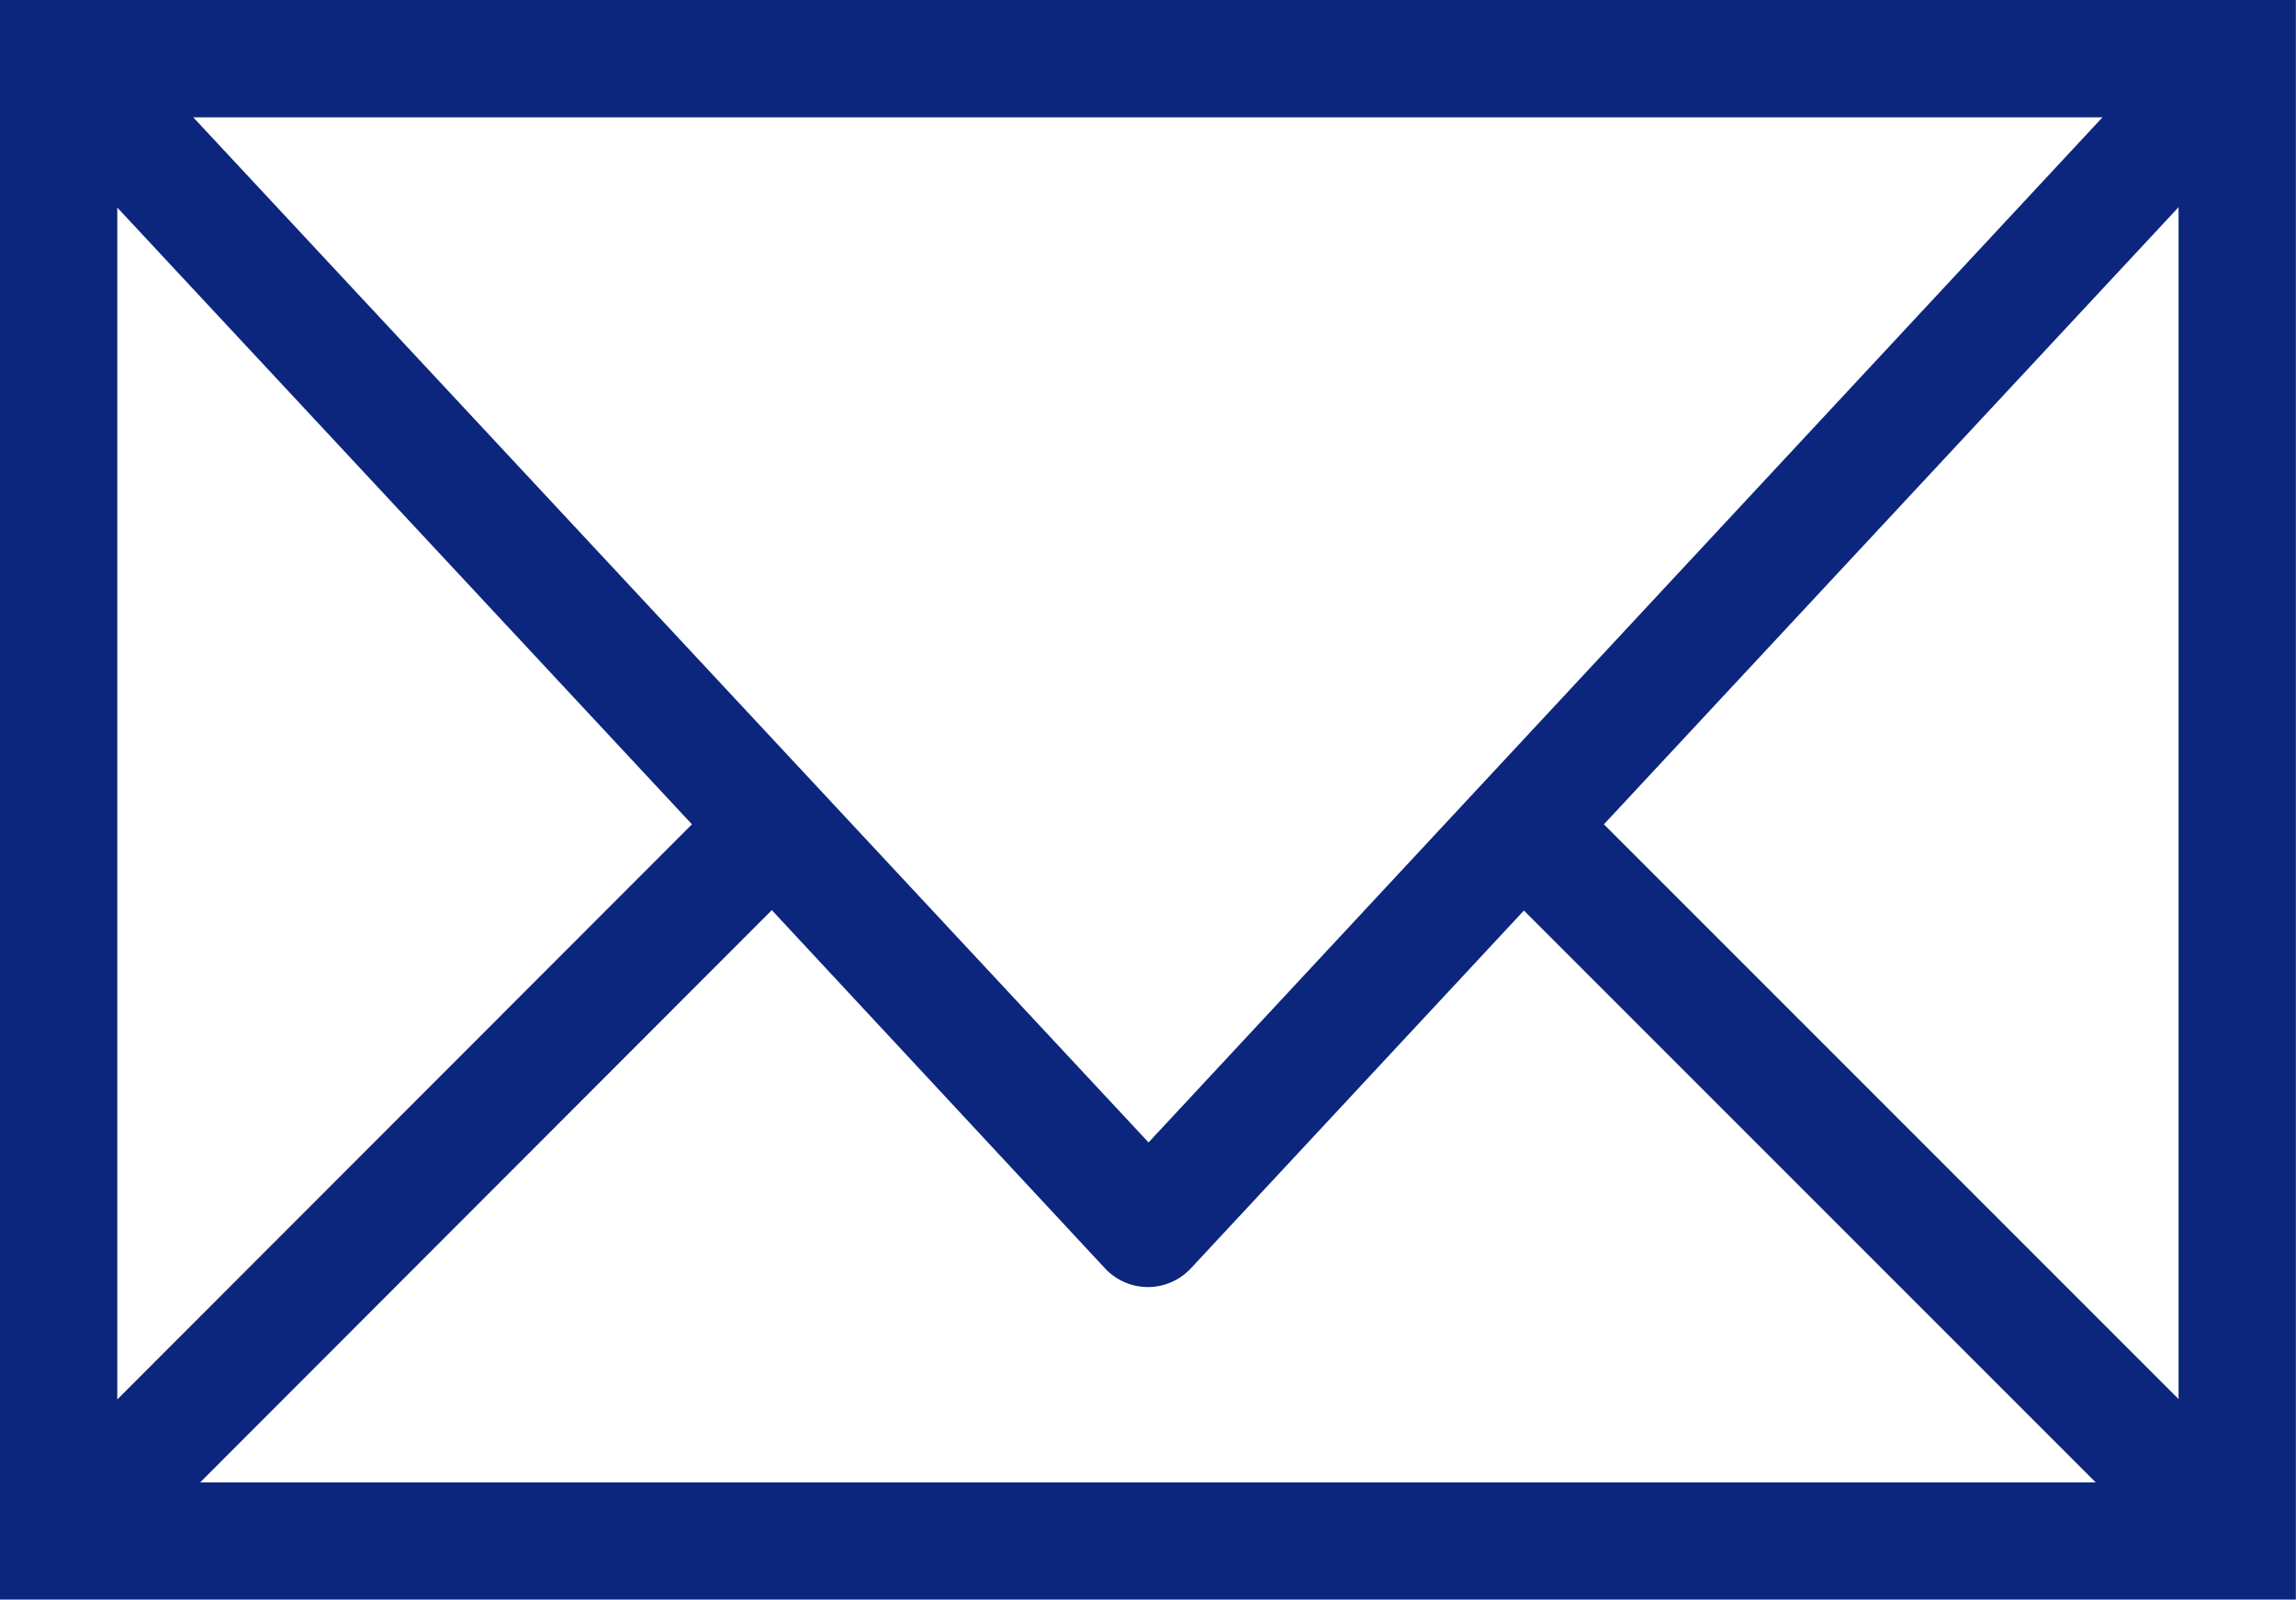 <svg id="Group_383" data-name="Group 383" xmlns="http://www.w3.org/2000/svg" xmlns:xlink="http://www.w3.org/1999/xlink" width="16.992" height="11.837" viewBox="0 0 16.992 11.837">
  <defs>
    <clipPath id="clip-path">
      <rect id="Rectangle_286" data-name="Rectangle 286" width="16.992" height="11.837" fill="#0c267d"/>
    </clipPath>
  </defs>
  <g id="Group_382" data-name="Group 382" transform="translate(0 0)" clip-path="url(#clip-path)">
    <path id="Path_691" data-name="Path 691" d="M.449,0H0V11.837H16.991V0ZM8.5,8.454,1.43.868h14.13ZM5.121,6.1.868,10.356V1.536Zm.591.635L8.178,9.386a.434.434,0,0,0,.635,0l2.465-2.648L15.51,10.97H1.481ZM11.87,6.1l4.253-4.567v8.82Z" transform="translate(0 0)" fill="#0c267d"/>
  </g>
</svg>
